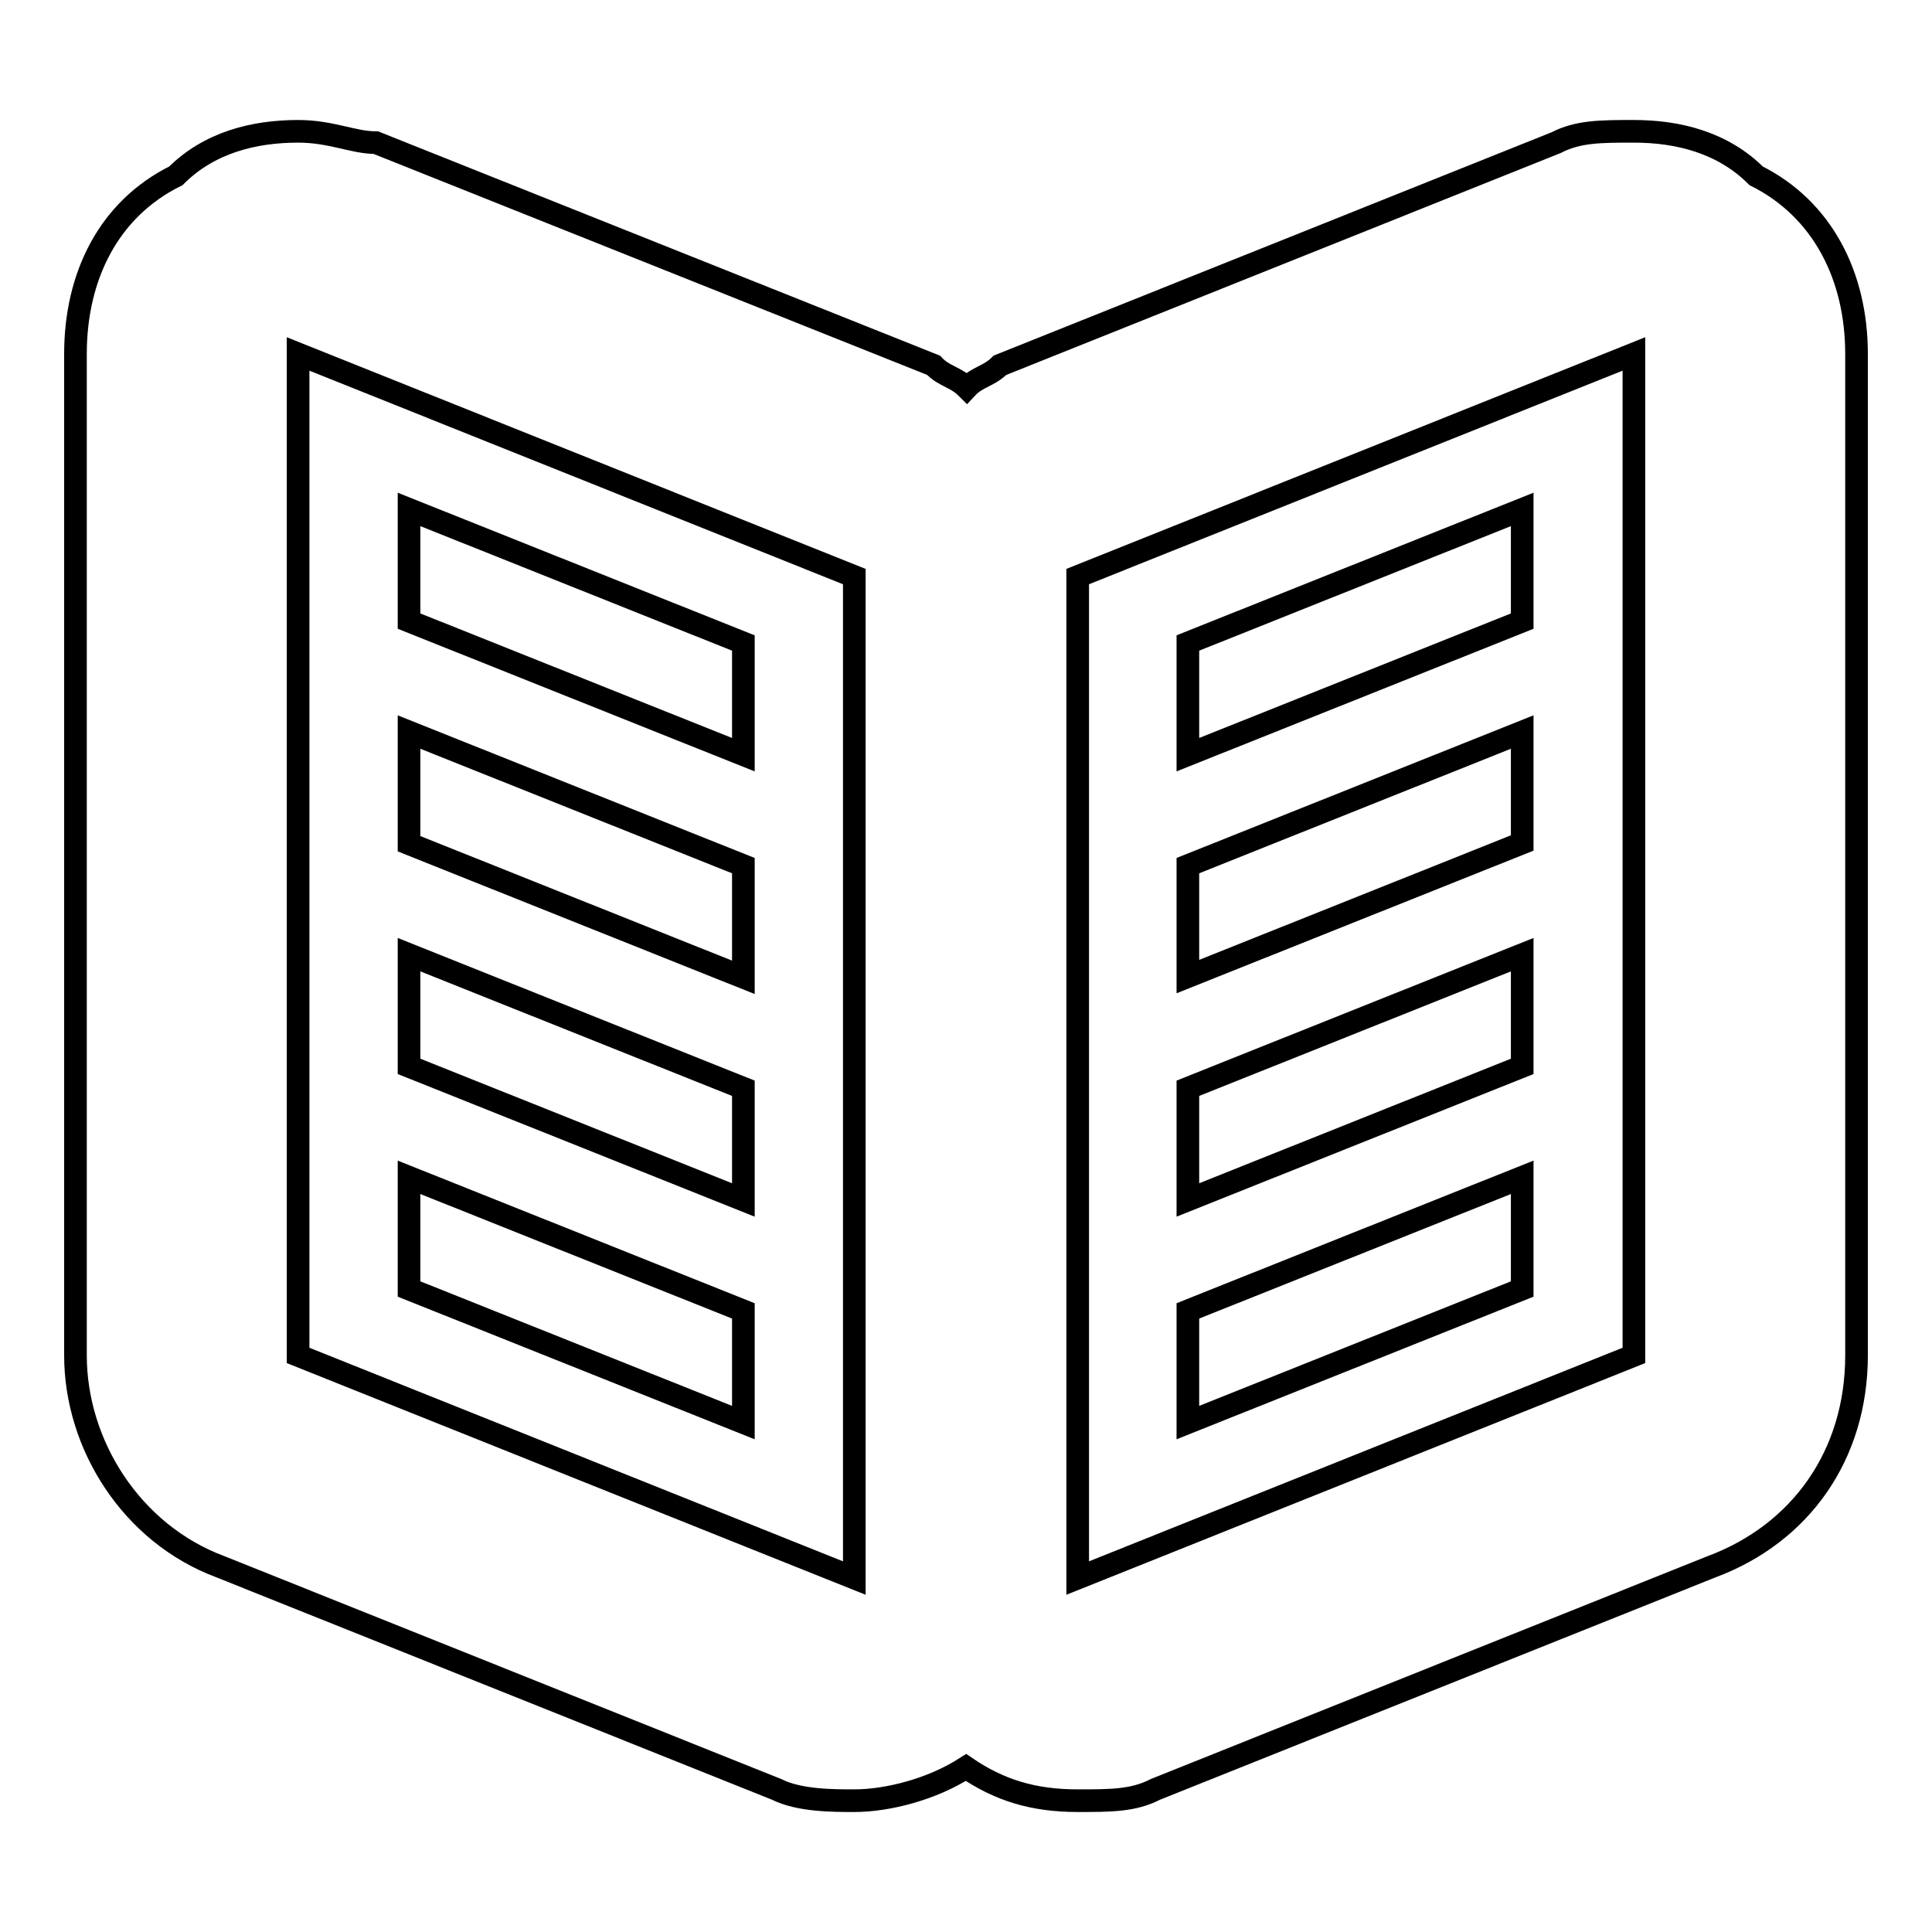 <?xml version="1.0" encoding="utf-8"?>
<!-- Svg Vector Icons : http://www.onlinewebfonts.com/icon -->
<!DOCTYPE svg PUBLIC "-//W3C//DTD SVG 1.1//EN" "http://www.w3.org/Graphics/SVG/1.1/DTD/svg11.dtd">
<svg version="1.1" xmlns="http://www.w3.org/2000/svg" xmlns:xlink="http://www.w3.org/1999/xlink" x="0px" y="0px" viewBox="0 0 256 256" enable-background="new 0 0 256 256" xml:space="preserve">
<g><g><path stroke-width="3" fill-opacity="0" stroke="#000000"  d="M232.7,23.3c-4.4-4.4-10.3-5.9-16.2-5.9c-4.4,0-7.4,0-10.3,1.5l-73.7,29.5c-1.5,1.5-3,1.5-4.4,3c-1.5-1.5-3-1.5-4.4-3L49.8,18.9c-3,0-5.9-1.5-10.3-1.5c-5.9,0-11.8,1.5-16.2,5.9C14.4,27.7,10,36.6,10,46.9v132.7c0,11.8,7.4,23.6,19.2,28l73.7,29.5c3,1.5,7.4,1.5,10.3,1.5c4.4,0,10.3-1.5,14.8-4.4c4.4,3,8.9,4.4,14.8,4.4c4.4,0,7.4,0,10.3-1.5l73.7-29.5c11.8-4.4,19.2-14.8,19.2-28V46.9C246,36.6,241.5,27.7,232.7,23.3z M113.2,209.1l-73.7-29.5V46.9l73.7,29.5V209.1z M216.5,179.6l-73.7,29.5V76.4l73.7-29.5L216.5,179.6L216.5,179.6z M98.5,85.2L54.2,67.5v14.8L98.5,100V85.2z M98.5,114.7L54.2,97v14.8l44.3,17.7V114.7z M98.5,144.2l-44.3-17.7v14.8L98.5,159V144.2z M98.5,173.7L54.2,156v14.8l44.3,17.7V173.7z M201.7,156l-44.3,17.7v14.8l44.3-17.7V156z M201.7,126.5l-44.3,17.7V159l44.3-17.7V126.5z M201.7,97l-44.3,17.7v14.7l44.3-17.7V97z M201.7,67.5l-44.3,17.7V100l44.3-17.7V67.5z"/></g></g>
</svg>